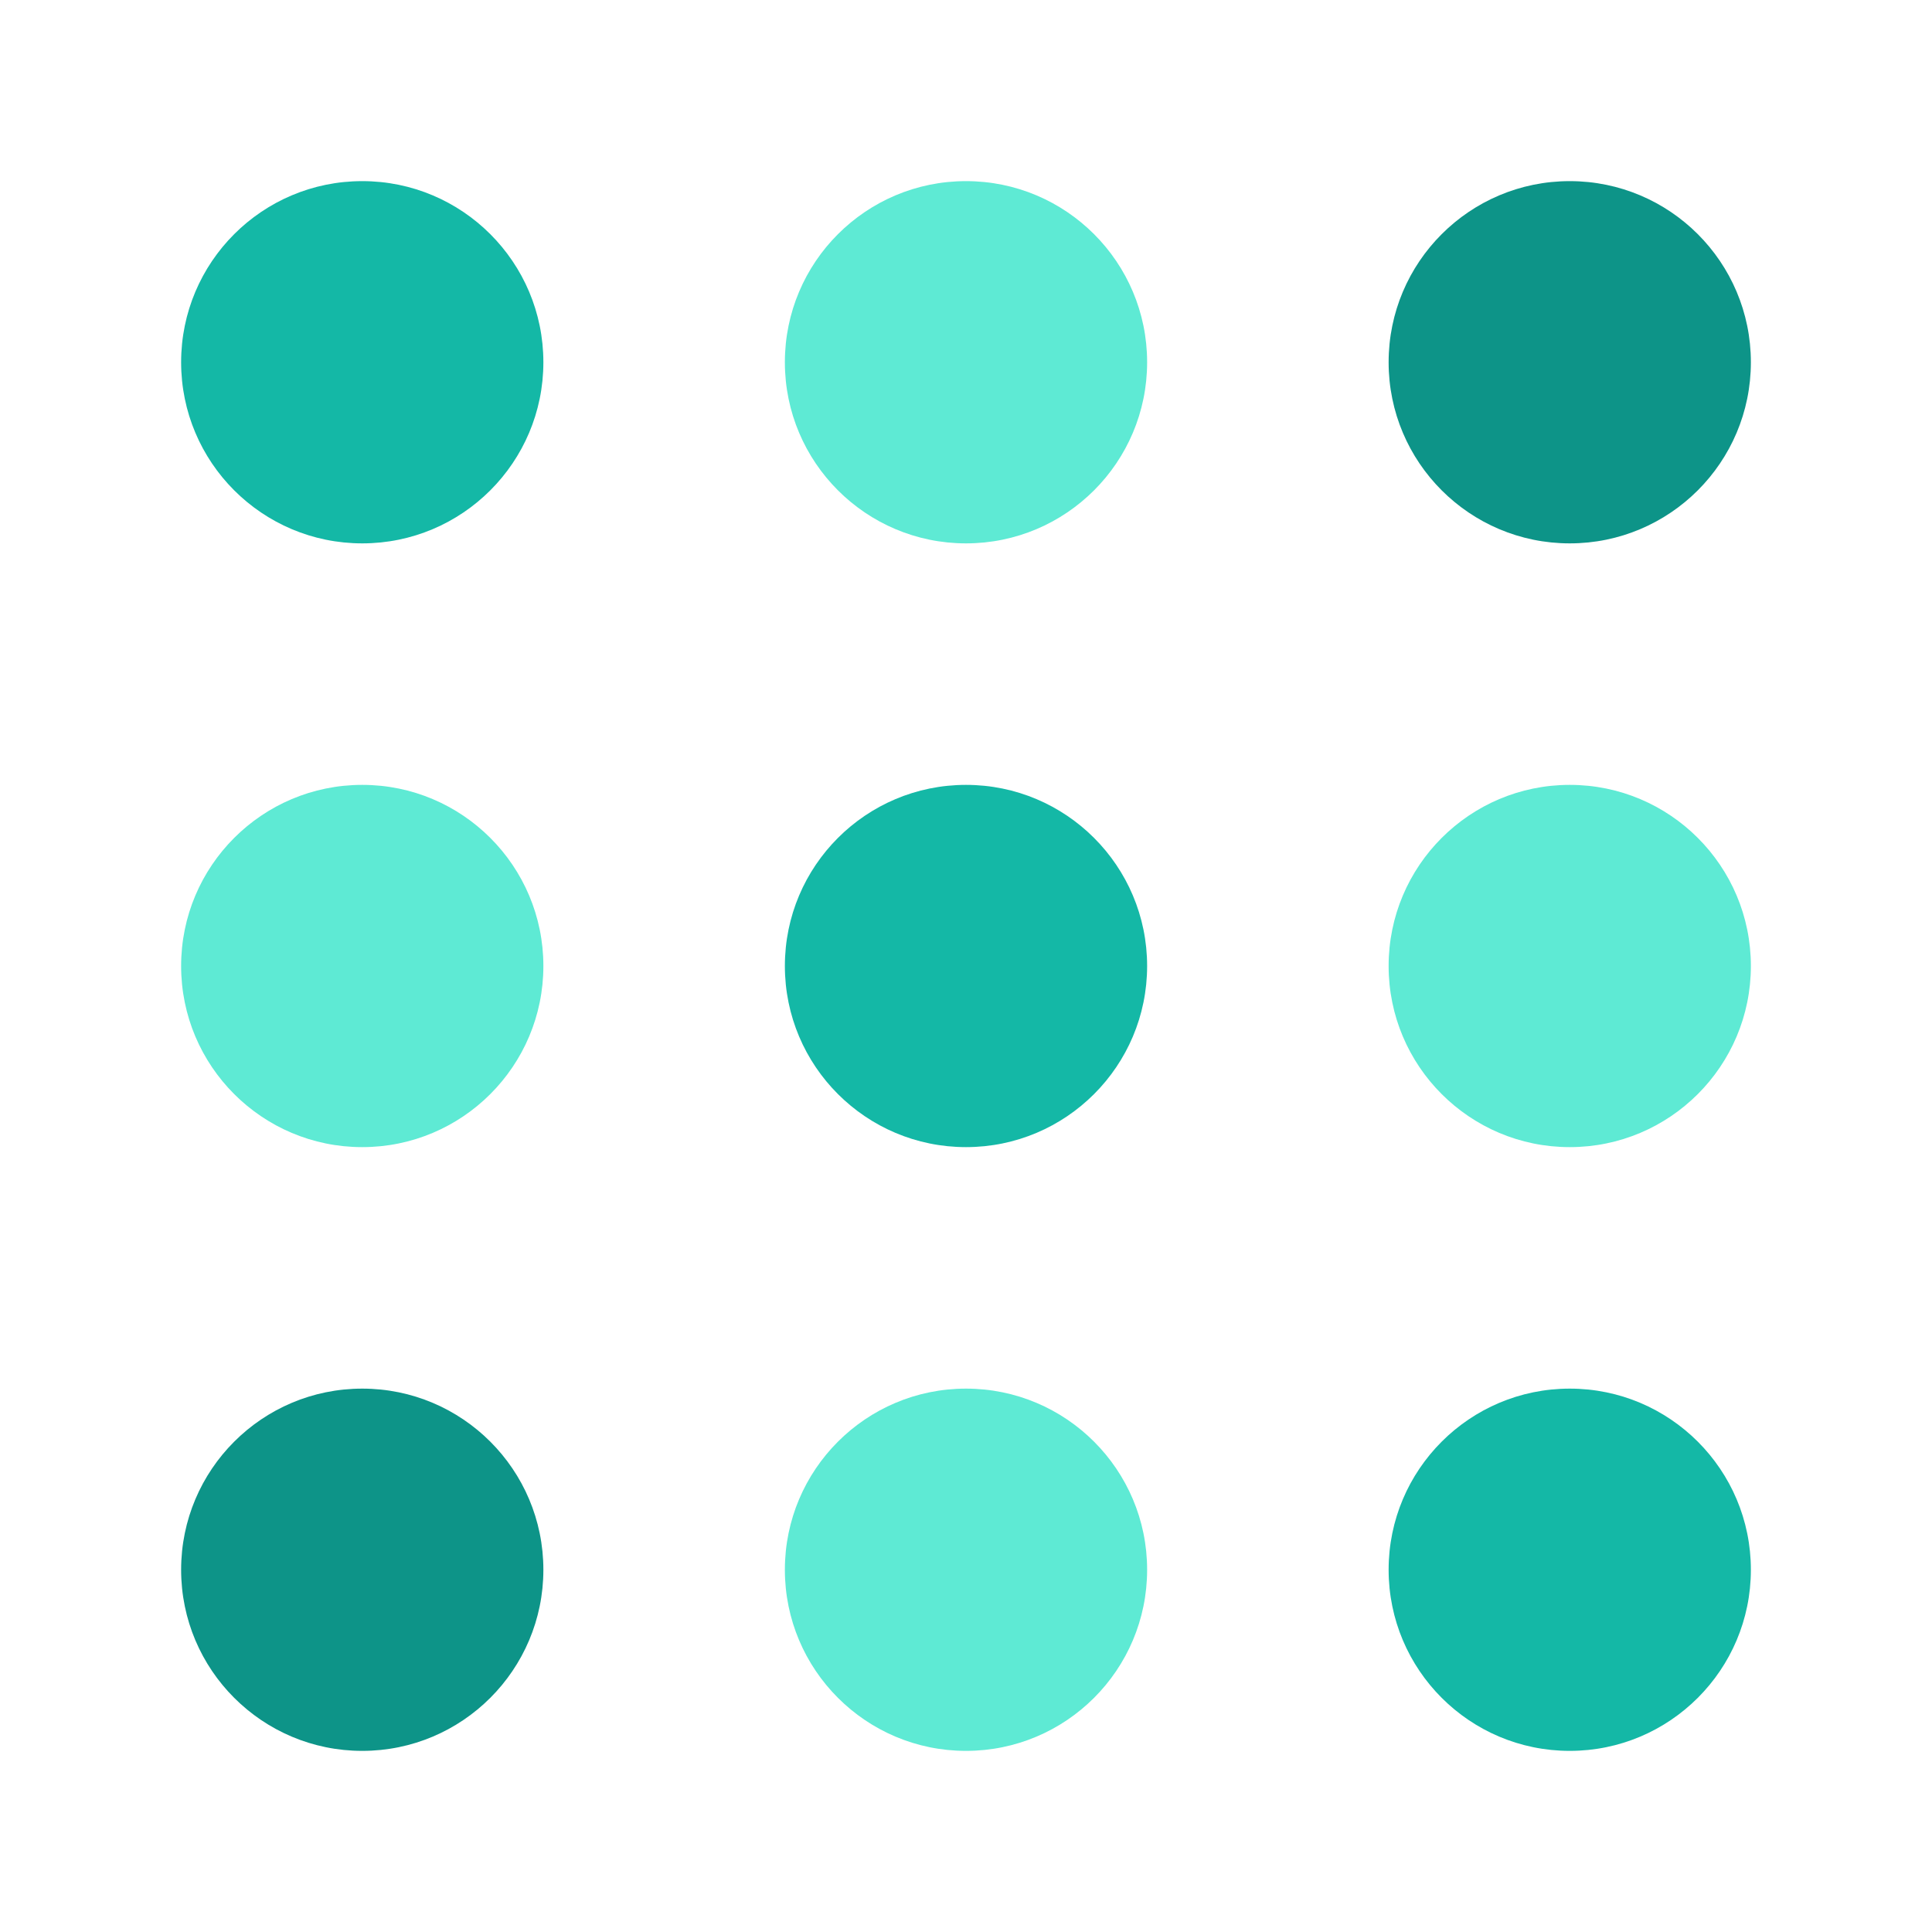 <svg width="32" height="32" viewBox="0 0 32 32" fill="none" xmlns="http://www.w3.org/2000/svg">
  <!-- EOTM Dot Grid Logo - Larger dots to match navbar -->
  <circle cx="6" cy="6" r="3" fill="#14b8a6"/>
  <circle cx="16" cy="6" r="3" fill="#5eead4"/>
  <circle cx="26" cy="6" r="3" fill="#0d9488"/>
  <circle cx="6" cy="16" r="3" fill="#5eead4"/>
  <circle cx="16" cy="16" r="3" fill="#14b8a6"/>
  <circle cx="26" cy="16" r="3" fill="#5eead4"/>
  <circle cx="6" cy="26" r="3" fill="#0d9488"/>
  <circle cx="16" cy="26" r="3" fill="#5eead4"/>
  <circle cx="26" cy="26" r="3" fill="#14b8a6"/>
</svg>
